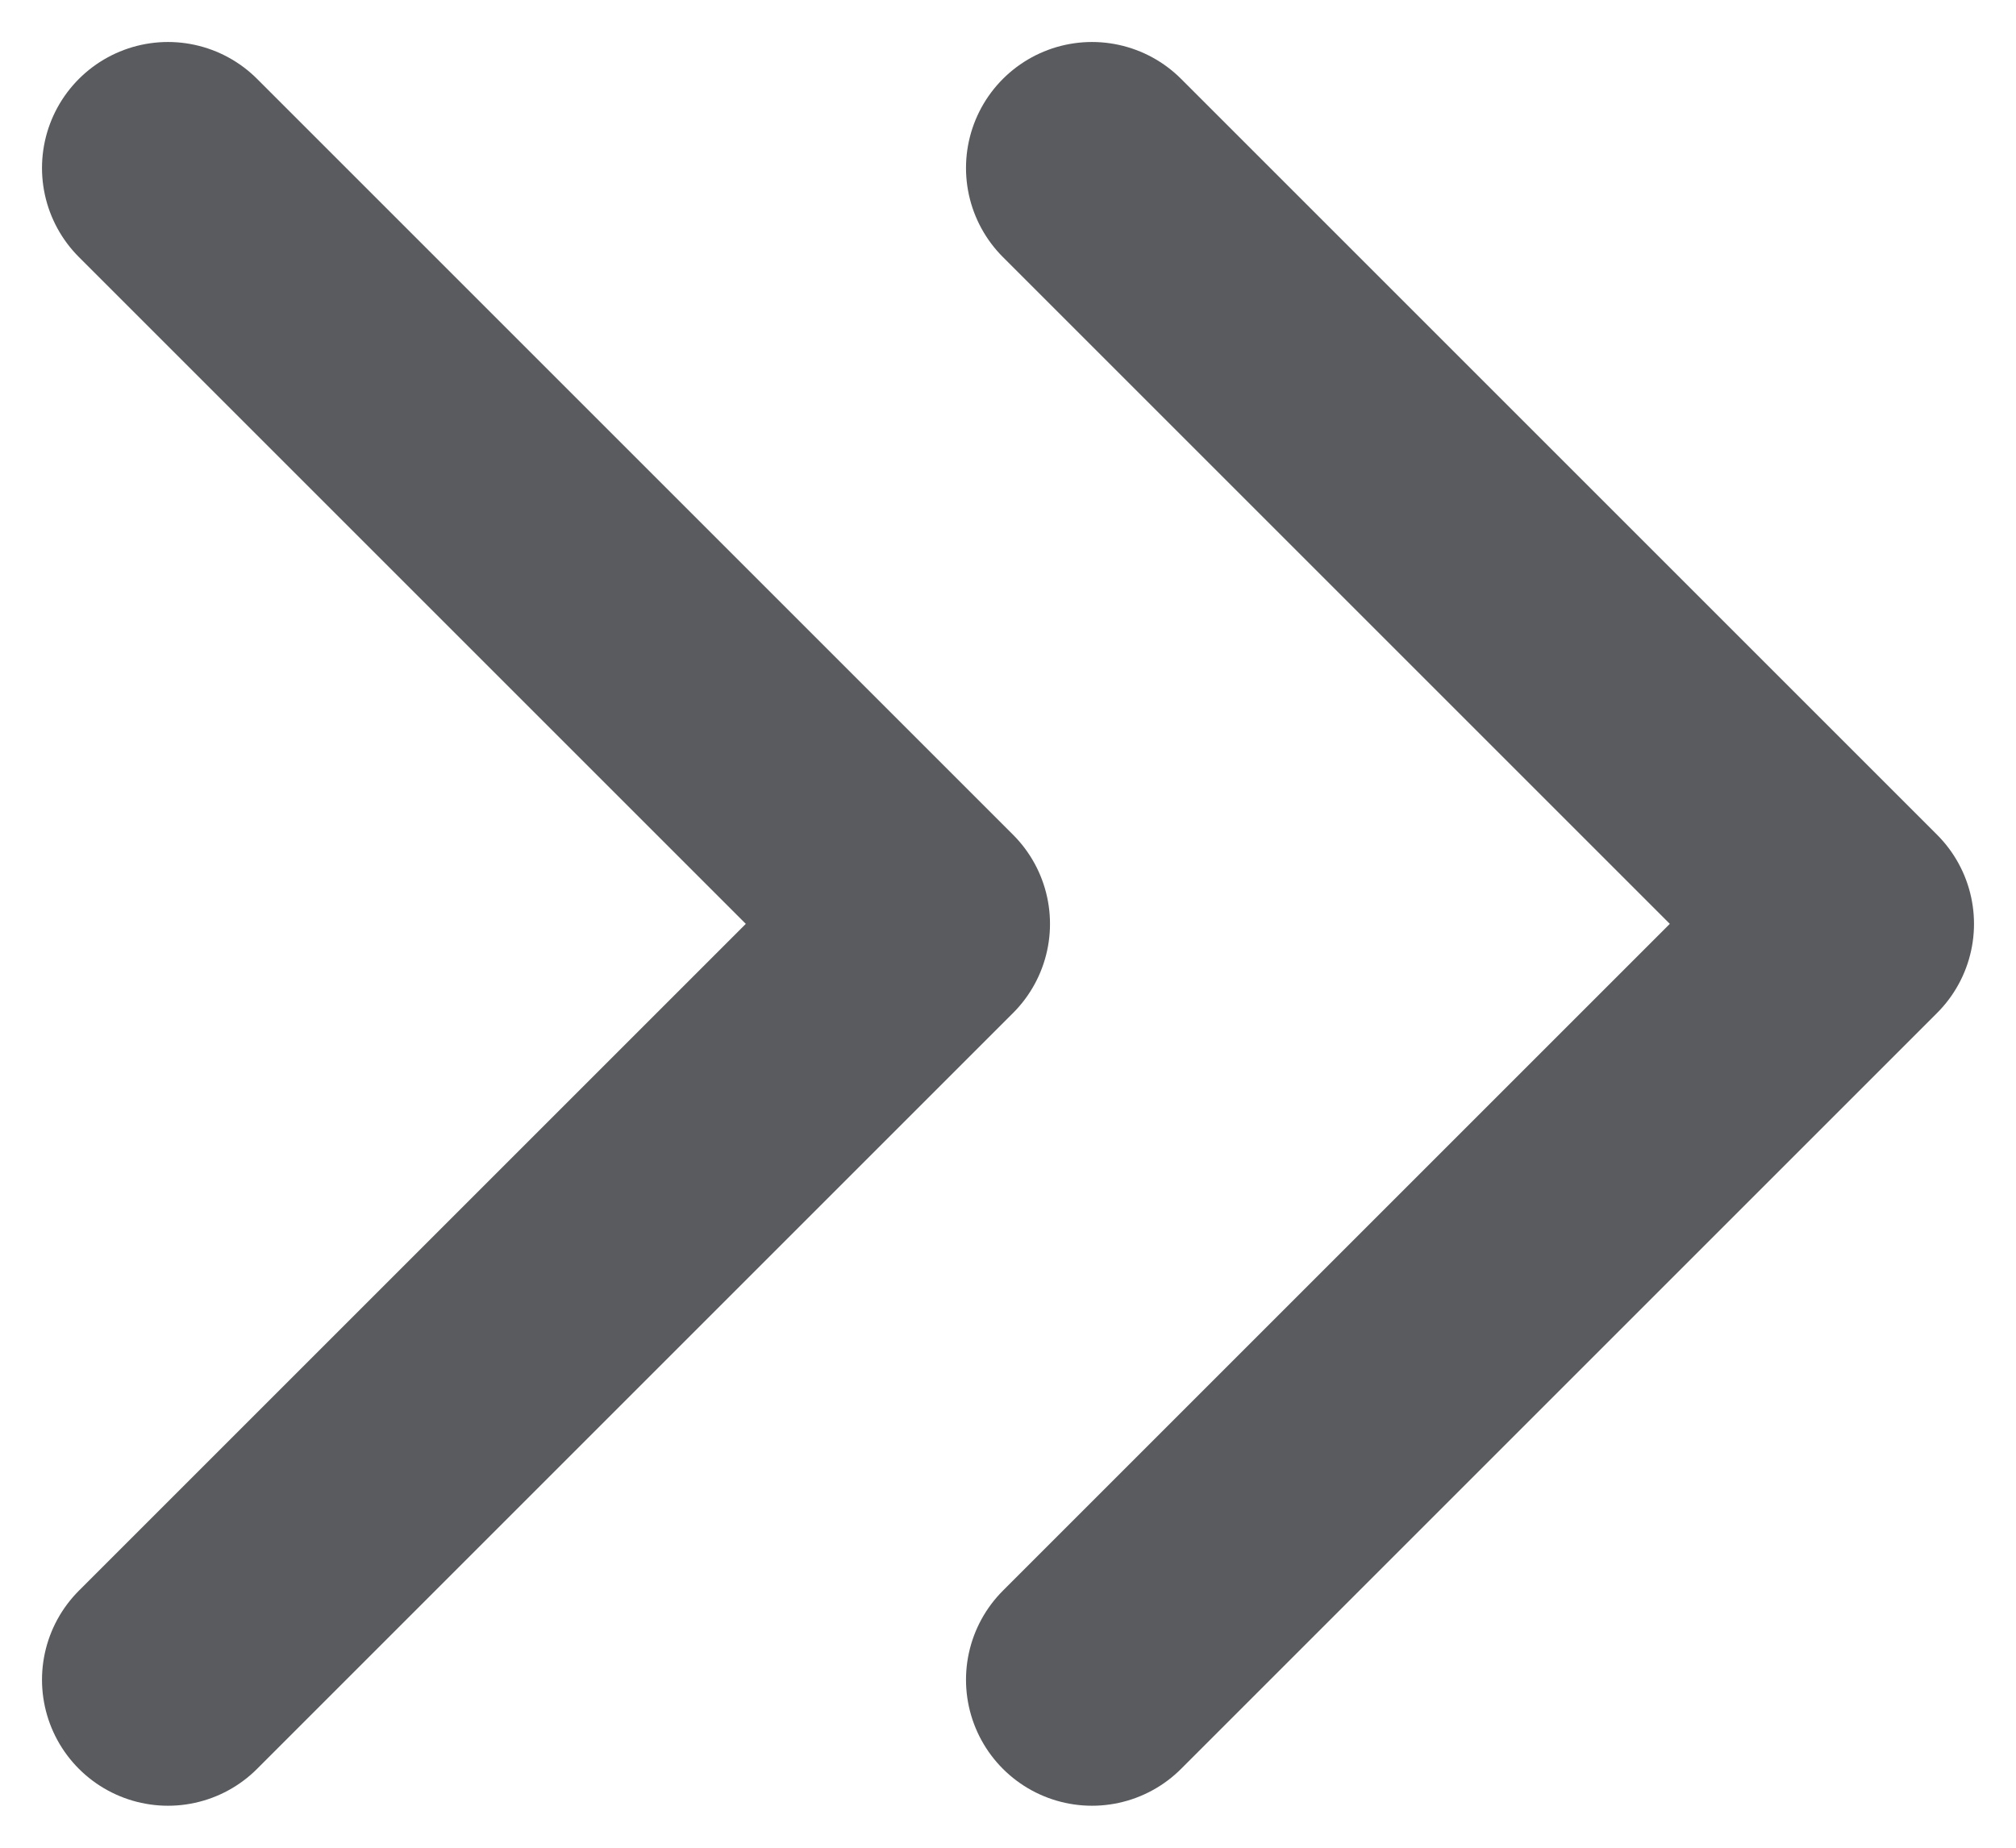 <svg width="12" height="11" viewBox="0 0 12 11" fill="none" xmlns="http://www.w3.org/2000/svg">
<path d="M1 1L5.5 5.5L1 10" stroke="#595B5E" stroke-width="1.5" stroke-linecap="round" stroke-linejoin="round"/>
<path d="M6.5 1L11 5.5L6.5 10" stroke="#595B5E" stroke-width="1.5" stroke-linecap="round" stroke-linejoin="round"/>
</svg>
